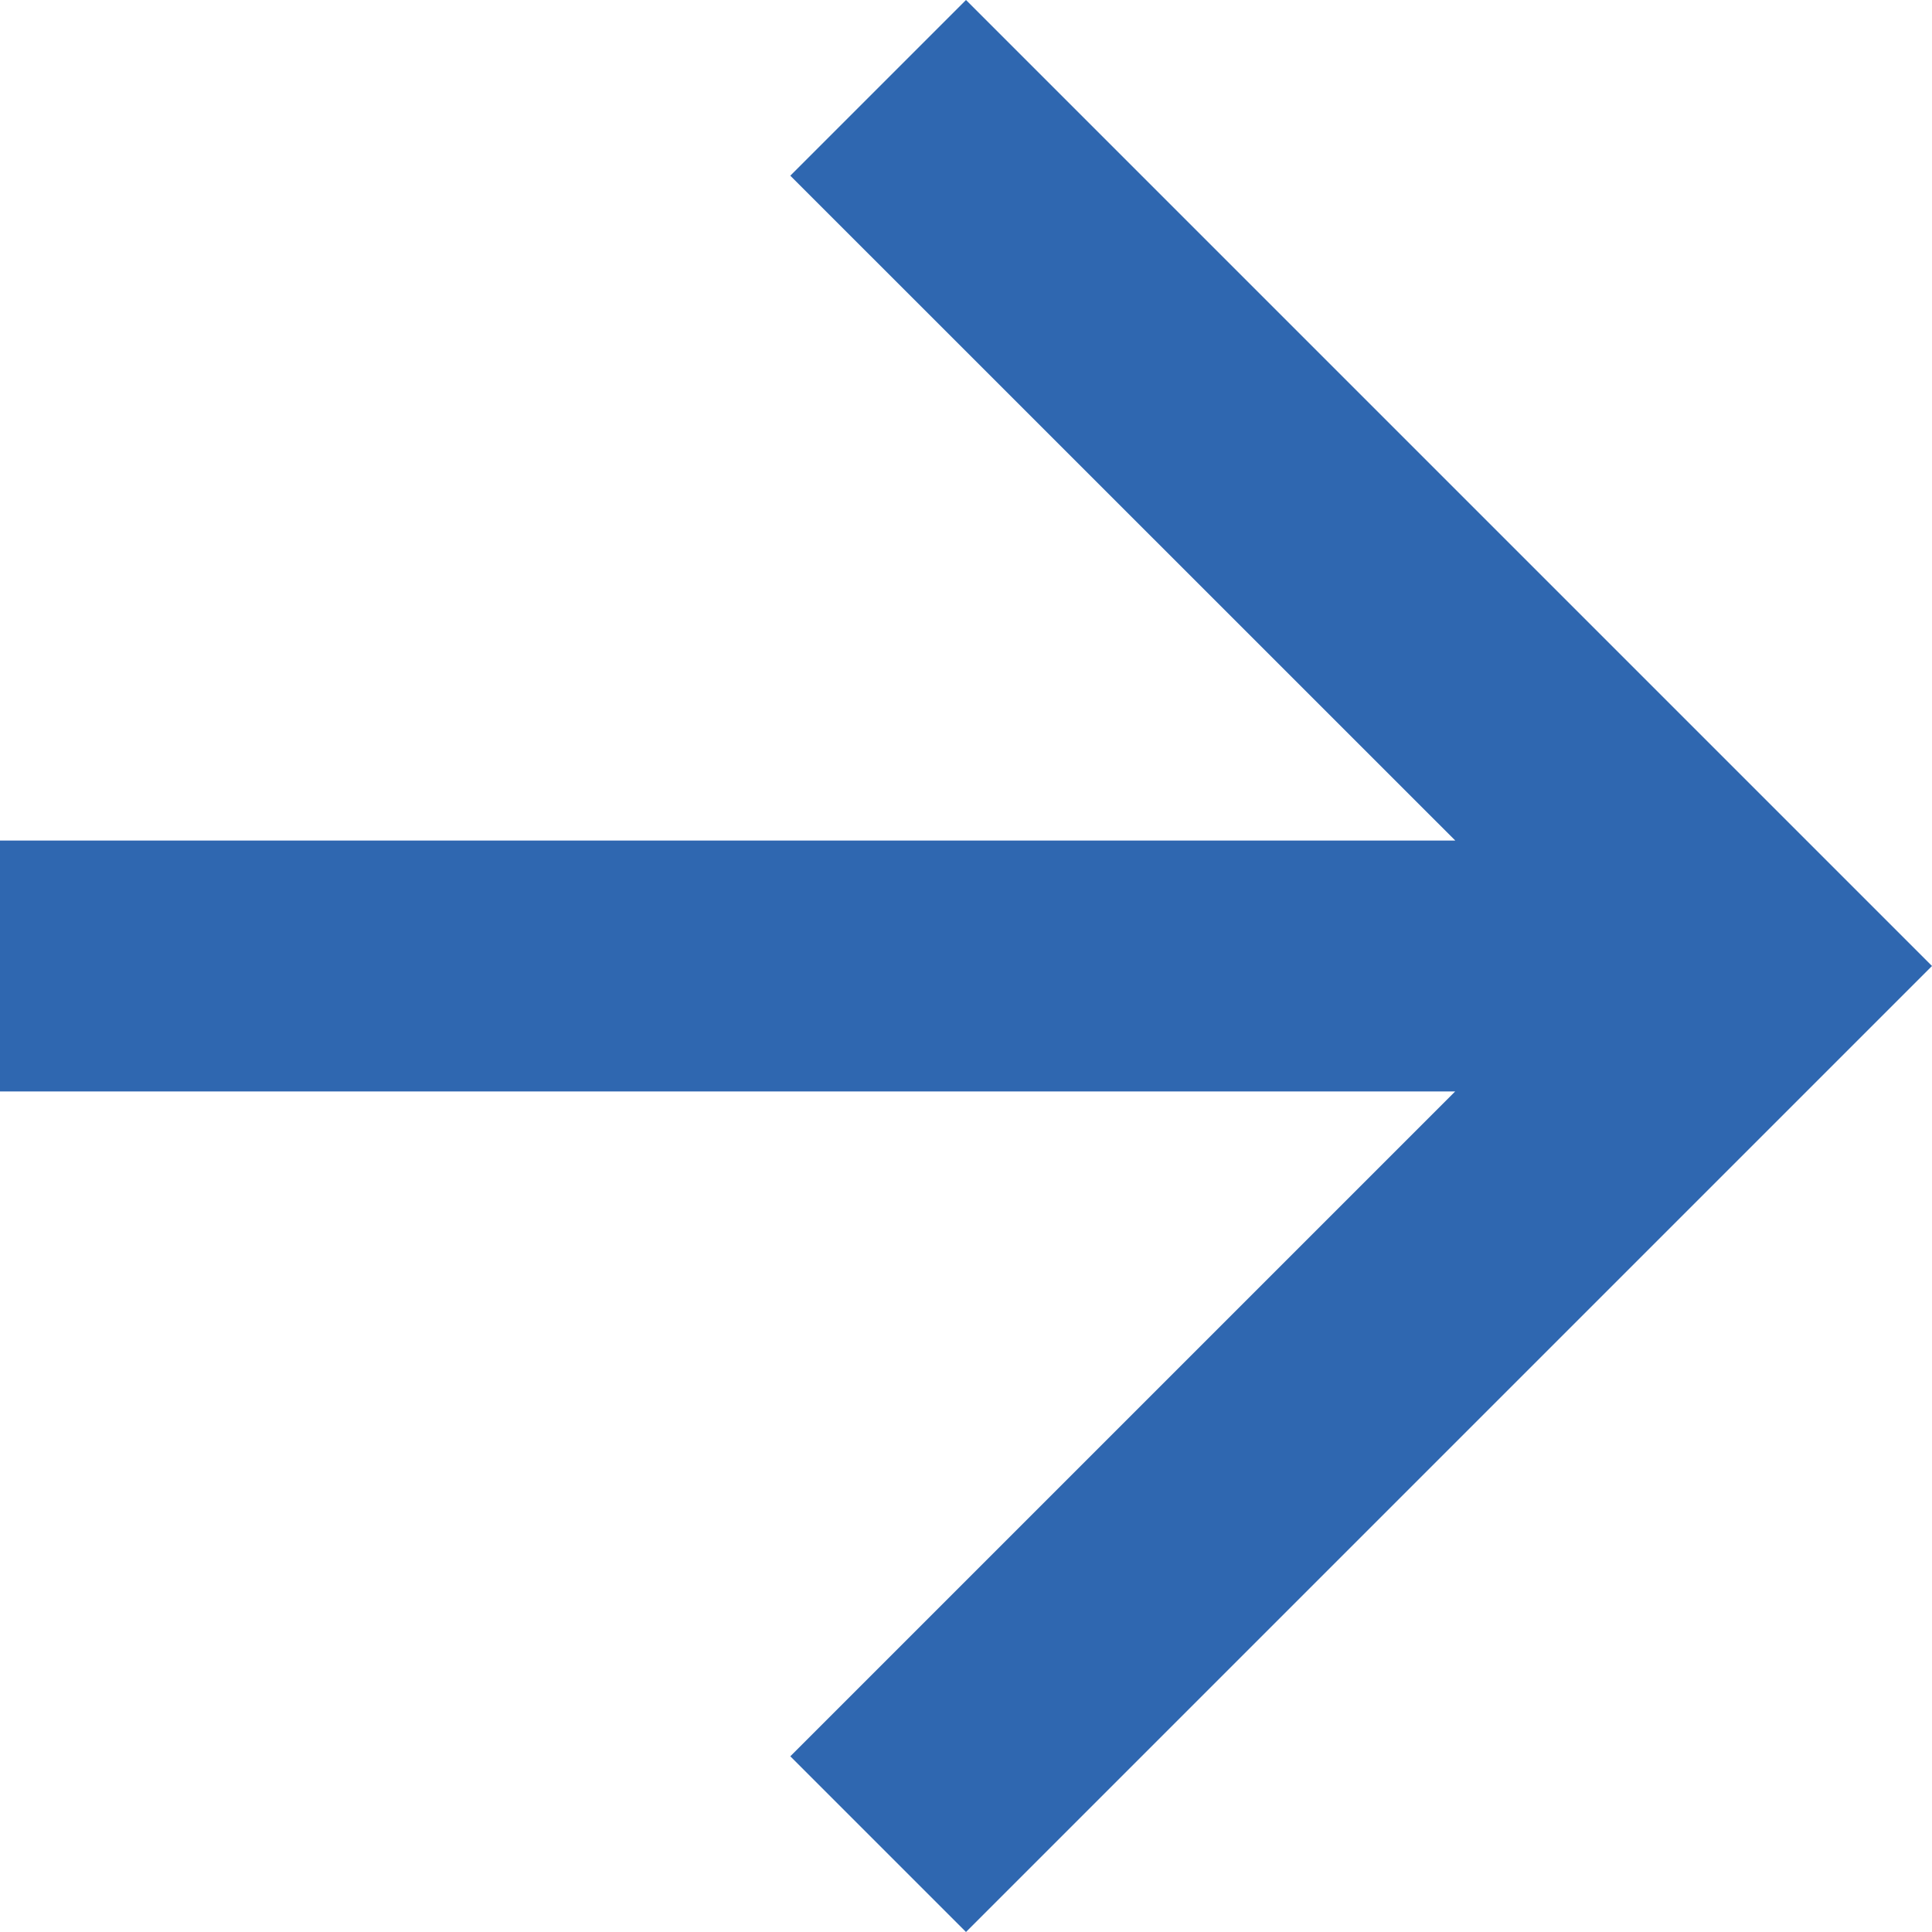 <svg xmlns="http://www.w3.org/2000/svg" width="16" height="16" viewBox="0 0 16 16">
  <path id="Pfad_10" data-name="Pfad 10" d="M8,16,6.545,14.545l5.506-5.506H0V6.961H12.052L6.545,1.455,8,0l8,8Z" transform="translate(0 0)" fill="#2f67b0"/>
</svg>
